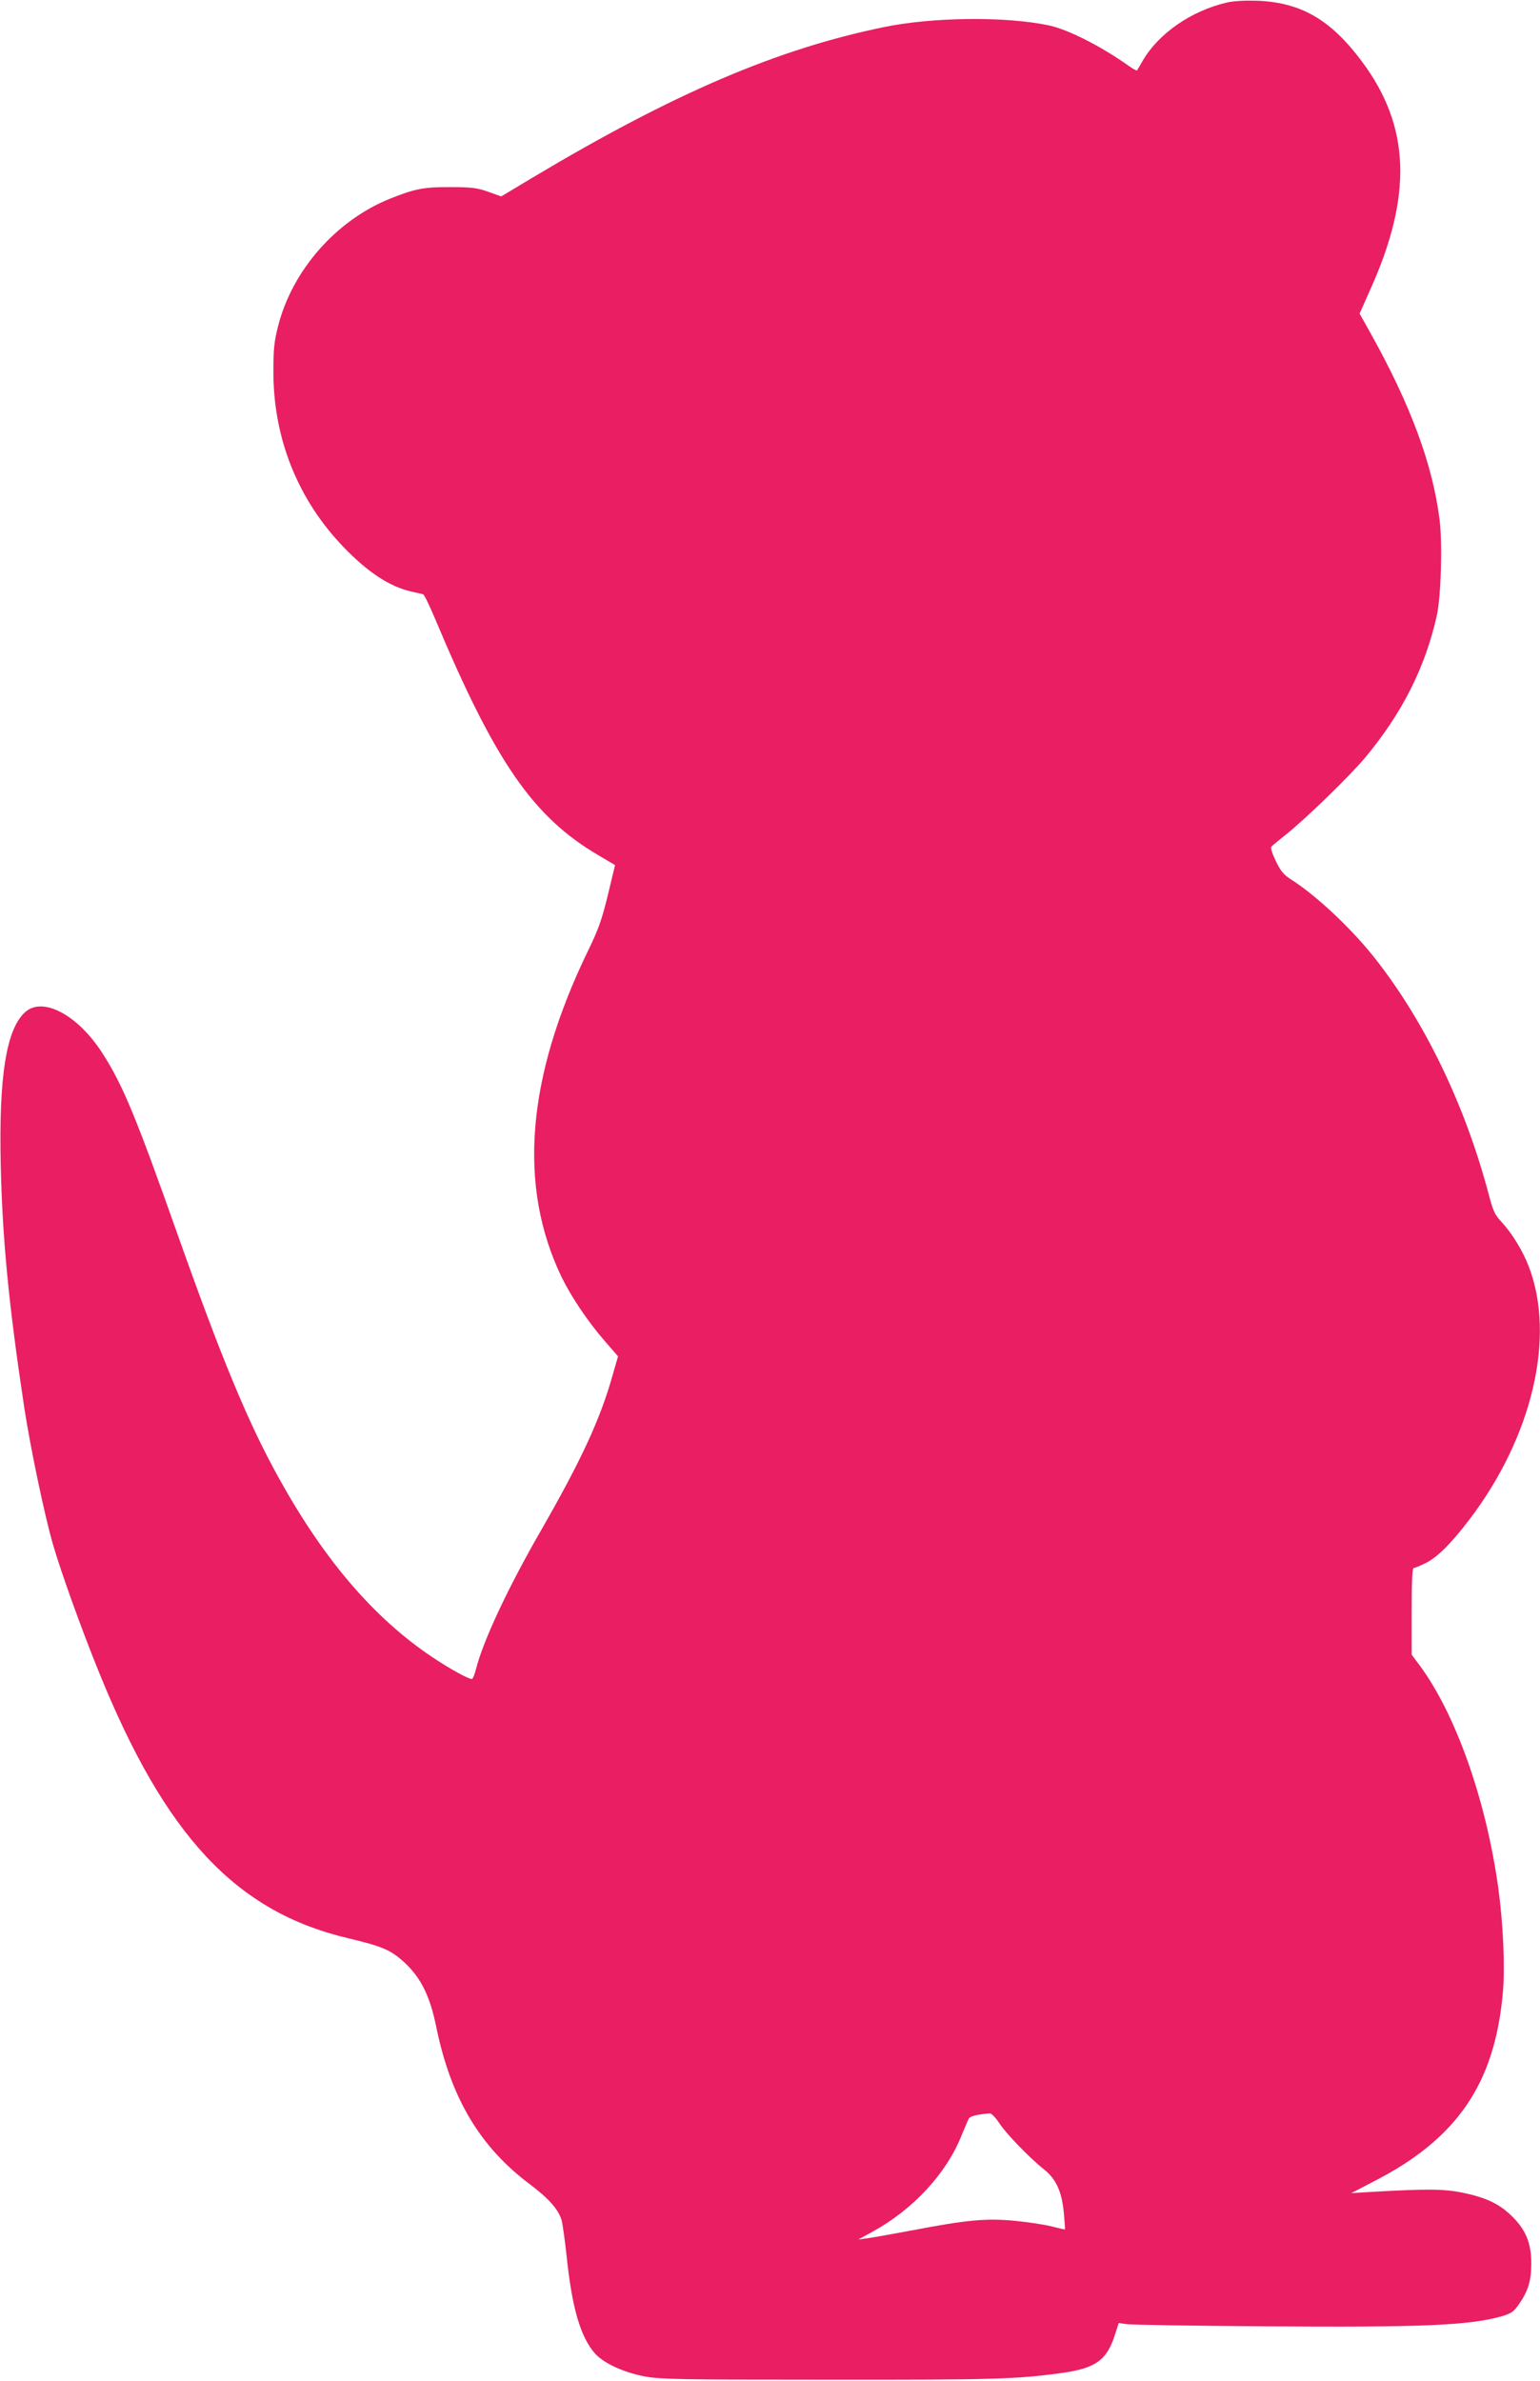 <?xml version="1.0" standalone="no"?>
<!DOCTYPE svg PUBLIC "-//W3C//DTD SVG 20010904//EN"
 "http://www.w3.org/TR/2001/REC-SVG-20010904/DTD/svg10.dtd">
<svg version="1.0" xmlns="http://www.w3.org/2000/svg"
 width="828pt" height="1280pt" viewBox="0 0 828 1280"
 preserveAspectRatio="xMidYMid meet">
<g transform="translate(0,1280) scale(0.1,-0.1)"
fill="#e91e63" stroke="none">
<path d="M6595 12786 c-192 -45 -367 -167 -452 -314 -15 -26 -28 -49 -30 -51
-2 -2 -22 9 -46 26 -146 104 -327 196 -430 217 -234 49 -626 44 -886 -10 -574
-118 -1129 -356 -1886 -808 l-170 -102 -70 25 c-60 21 -89 25 -200 25 -145 1
-193 -8 -330 -63 -289 -117 -524 -385 -600 -685 -21 -83 -25 -122 -25 -246 0
-358 132 -687 378 -942 130 -135 246 -211 362 -238 30 -7 60 -14 65 -15 6 -1
34 -61 64 -131 324 -772 527 -1066 880 -1273 l88 -52 -39 -162 c-33 -135 -51
-185 -108 -302 -330 -682 -376 -1262 -140 -1752 52 -106 140 -237 230 -341
l73 -84 -32 -111 c-65 -230 -168 -451 -380 -821 -182 -316 -313 -597 -352
-750 -6 -26 -16 -49 -20 -52 -11 -7 -116 51 -215 117 -312 209 -578 519 -820
954 -167 299 -309 641 -548 1315 -224 634 -296 808 -405 977 -131 205 -319
306 -414 223 -103 -90 -144 -346 -133 -825 9 -395 42 -742 126 -1300 33 -216
110 -585 155 -739 43 -148 152 -452 247 -686 358 -883 738 -1289 1342 -1431
185 -44 228 -63 303 -132 87 -82 135 -179 169 -346 78 -381 235 -644 504 -845
102 -77 153 -135 170 -194 5 -20 17 -104 26 -187 29 -281 74 -438 153 -528 47
-53 157 -103 271 -124 85 -15 191 -17 985 -17 881 -1 1009 3 1245 35 193 26
252 69 297 214 l18 56 40 -6 c22 -4 360 -9 750 -12 847 -6 1093 5 1269 54 50
15 64 24 90 61 52 74 69 128 69 222 1 111 -31 186 -109 260 -67 64 -137 96
-262 122 -99 20 -191 21 -502 3 l-95 -6 119 62 c449 229 652 525 696 1013 13
139 2 376 -25 571 -67 476 -230 933 -424 1194 l-41 55 0 233 c0 158 3 233 11
233 5 0 35 12 65 27 61 30 136 104 234 233 339 445 465 982 320 1360 -34 88
-90 179 -149 243 -34 36 -44 59 -66 143 -126 477 -339 921 -604 1261 -126 163
-323 349 -463 437 -37 24 -53 44 -79 98 -20 42 -29 71 -23 77 5 5 38 32 74 61
109 86 345 316 430 417 199 239 323 485 385 763 23 102 31 390 15 516 -37 296
-155 615 -369 999 l-61 109 56 126 c230 509 217 881 -44 1230 -167 224 -327
317 -562 326 -68 2 -126 -1 -165 -10z m-1224 -11398 c36 -57 165 -190 243
-252 65 -52 95 -119 106 -234 4 -48 7 -88 6 -88 0 -1 -32 6 -71 16 -38 10
-126 23 -195 30 -154 15 -259 6 -550 -50 -113 -21 -225 -41 -250 -44 l-45 -6
75 41 c219 120 397 312 479 516 18 43 35 85 40 93 7 13 43 22 112 28 9 1 30
-20 50 -50z"/>
</g>
</svg>
